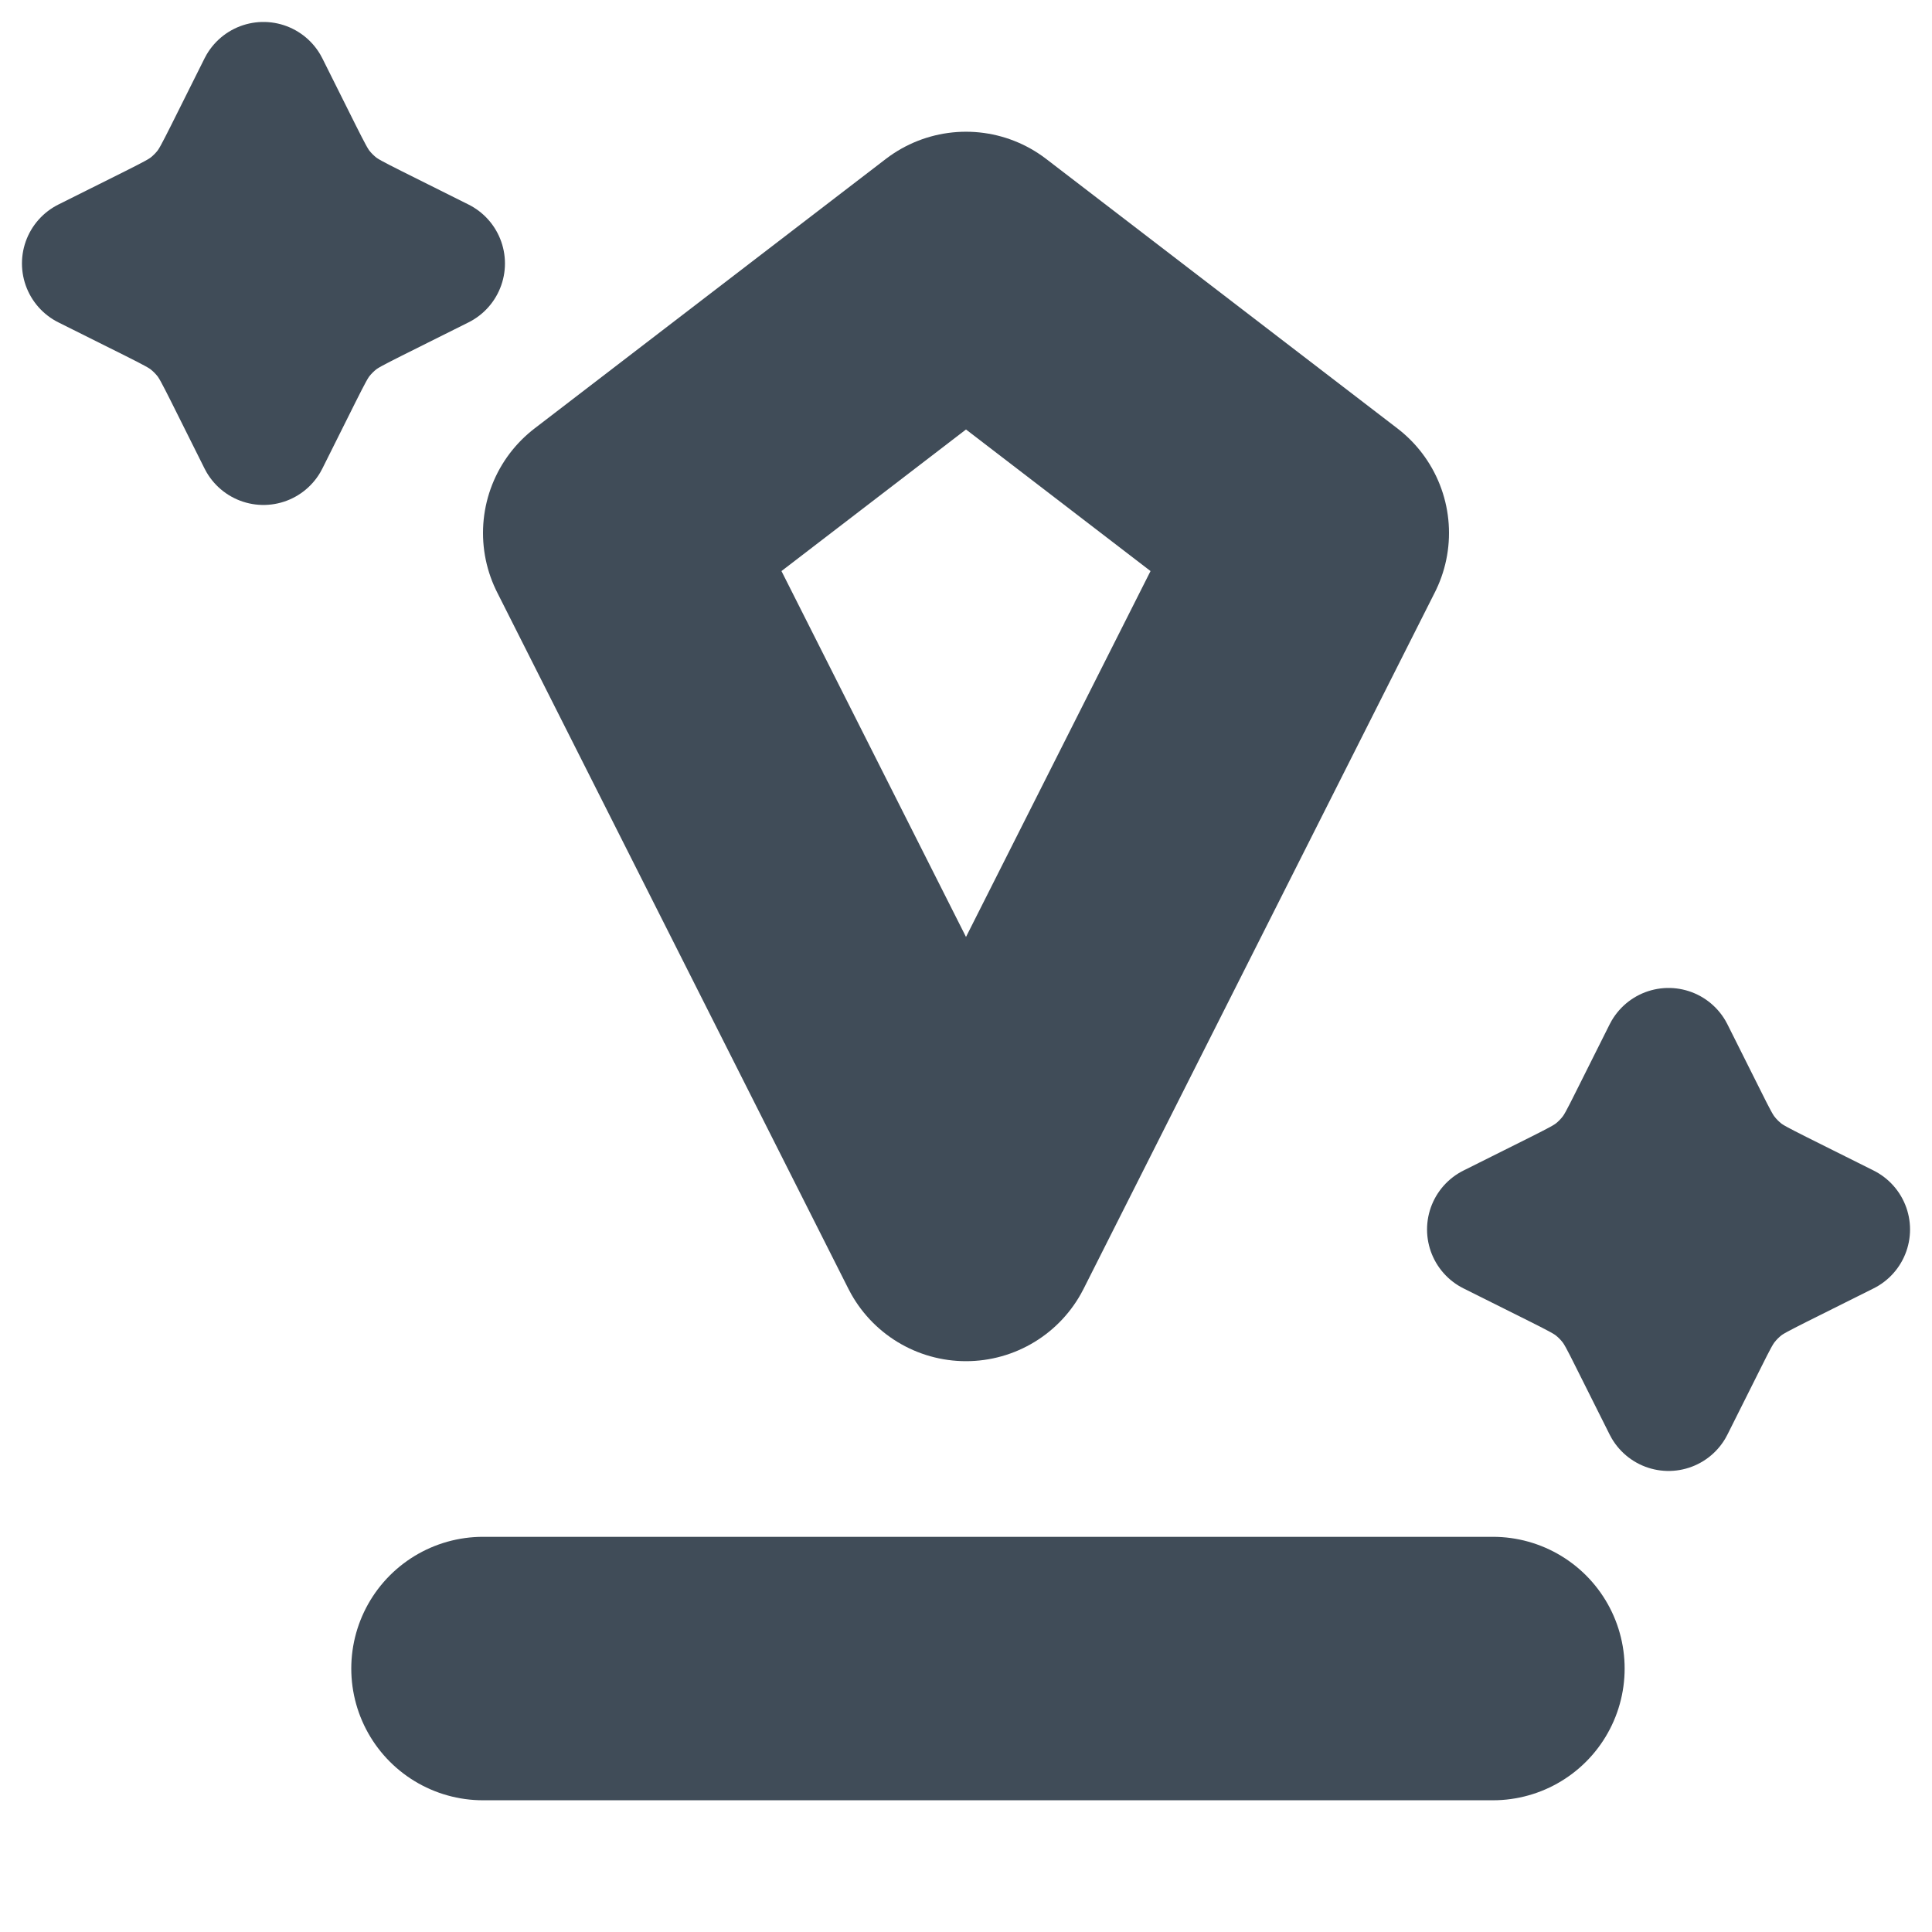 <svg width="22" height="22" viewBox="0 0 22 22" fill="none" xmlns="http://www.w3.org/2000/svg">
    <path d="M15 6.069L11 14L7 6.069L11 3L15 6.069Z" stroke="#404C58" stroke-width="3" stroke-linejoin="round"/>
    <path d="M5.5 19H17" stroke="#404C58" stroke-width="3" stroke-linecap="round" stroke-linejoin="round"/>
    <path d="M19 12L19.381 12.761C19.487 12.973 19.54 13.079 19.611 13.171C19.674 13.253 19.747 13.326 19.828 13.389C19.921 13.46 20.027 13.513 20.239 13.62L21 14L20.239 14.38C20.027 14.487 19.921 14.54 19.828 14.611C19.747 14.674 19.674 14.747 19.611 14.829C19.54 14.921 19.487 15.027 19.381 15.239L19 16L18.619 15.239C18.513 15.027 18.46 14.921 18.389 14.829C18.326 14.747 18.253 14.674 18.172 14.611C18.079 14.54 17.973 14.487 17.761 14.38L17 14L17.761 13.62C17.973 13.513 18.079 13.46 18.172 13.389C18.253 13.326 18.326 13.253 18.389 13.171C18.46 13.079 18.513 12.973 18.619 12.761L19 12Z" fill="#404C58" stroke="#404C58" stroke-width="1.5" stroke-linecap="round" stroke-linejoin="round"/>
    <path d="M3 1L3.38 1.761C3.487 1.973 3.54 2.079 3.611 2.172C3.674 2.253 3.747 2.326 3.828 2.389C3.921 2.46 4.027 2.513 4.239 2.62L5 3L4.239 3.38C4.027 3.487 3.921 3.54 3.828 3.611C3.747 3.674 3.674 3.747 3.611 3.828C3.54 3.921 3.487 4.027 3.38 4.239L3 5L2.62 4.239C2.513 4.027 2.46 3.921 2.389 3.828C2.326 3.747 2.253 3.674 2.172 3.611C2.079 3.54 1.973 3.487 1.761 3.38L1 3L1.761 2.62C1.973 2.513 2.079 2.46 2.172 2.389C2.253 2.326 2.326 2.253 2.389 2.172C2.46 2.079 2.513 1.973 2.62 1.761L3 1Z" fill="#404C58" stroke="#404C58" stroke-width="1.5" stroke-linecap="round" stroke-linejoin="round"/>
</svg>

